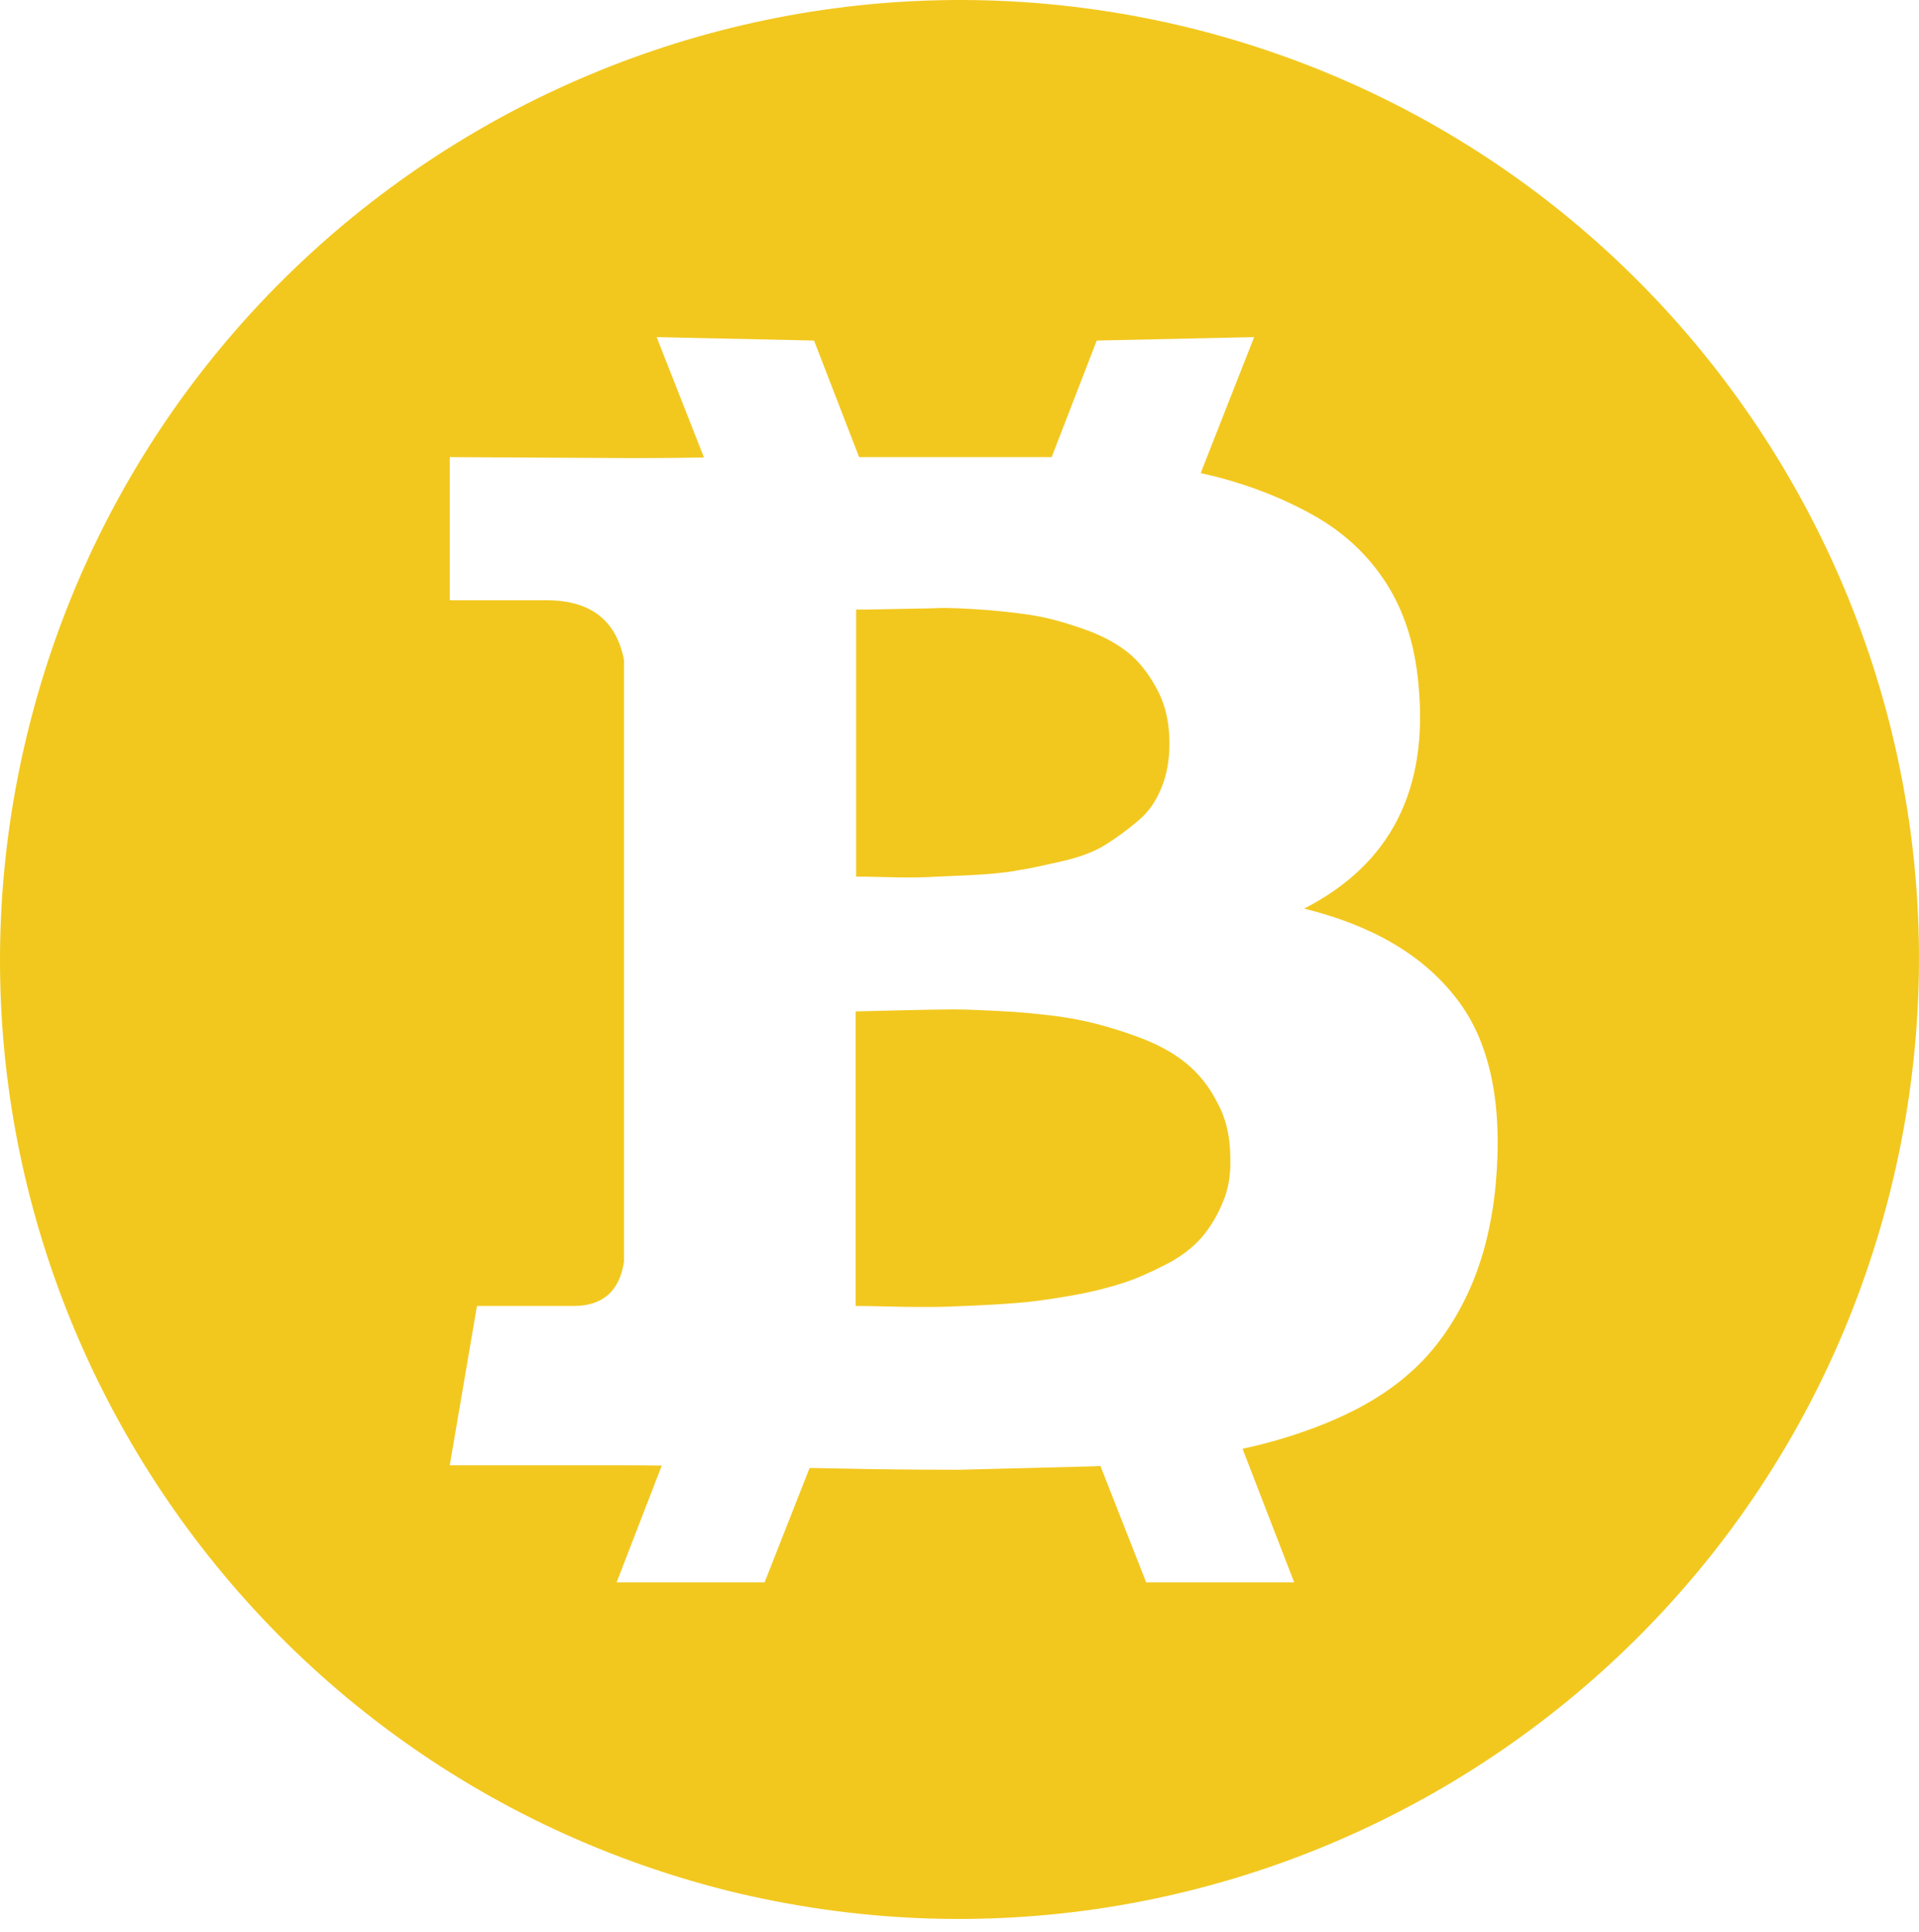 <svg width="148" height="149" viewBox="0 0 148 149" fill="none" xmlns="http://www.w3.org/2000/svg">
    <path fill-rule="evenodd" clip-rule="evenodd" d="M56.066 145.808C95.737 155.636 135.856 131.514 145.774 91.906C155.692 52.224 131.531 12.095 91.934 2.193C52.263 -7.634 12.144 16.488 2.226 56.095C-7.692 95.703 16.469 135.832 56.066 145.808ZM47.555 122.04H58.969L62.438 113.218L65.798 113.279C67.668 113.317 70.417 113.355 74.005 113.355L84.351 113.09C84.524 113.081 84.697 113.071 84.868 113.062L88.397 122.04H99.812L95.828 111.737C98.069 111.256 100.218 110.601 102.293 109.752C104.889 108.69 107.065 107.4 108.821 105.807C110.577 104.252 112.027 102.242 113.173 99.814C114.318 97.386 115.043 94.58 115.349 91.394C115.921 85.173 114.929 80.356 112.333 77.018C109.737 73.642 105.805 71.366 100.575 70.076C107.256 66.663 110.195 60.897 109.393 52.742C109.126 49.784 108.324 47.204 106.95 45.042C105.576 42.88 103.743 41.136 101.415 39.808C99.086 38.48 96.567 37.494 93.818 36.773C93.421 36.675 93.015 36.579 92.601 36.487L96.724 26L84.584 26.265L81.108 35.256H66.258L62.782 26.265L50.643 26L54.292 35.282C52.906 35.31 51.117 35.332 48.925 35.332L34.686 35.256V46.294H42.13C45.527 46.294 47.512 47.811 48.123 50.884V97.311C47.78 99.587 46.482 100.724 44.229 100.724H36.785L34.686 113.014H48.123C48.82 113.014 49.806 113.014 51.037 113.036L47.555 122.04ZM94.276 92.797C93.856 93.821 93.284 94.731 92.635 95.49C91.948 96.249 91.07 96.931 89.963 97.5C88.855 98.069 87.787 98.562 86.756 98.904C85.725 99.245 84.465 99.587 83.015 99.852C81.564 100.118 80.266 100.307 79.197 100.421C78.09 100.535 76.792 100.611 75.265 100.686C73.738 100.762 72.555 100.8 71.715 100.8C70.875 100.8 69.768 100.8 68.47 100.762C67.172 100.724 66.333 100.724 65.989 100.724H65.989V78.004C66.157 78.004 66.501 77.995 67.019 77.981L67.02 77.981C67.557 77.967 68.282 77.947 69.195 77.928C69.511 77.921 69.816 77.915 70.112 77.908C71.463 77.878 72.608 77.852 73.547 77.852C74.654 77.852 76.22 77.928 78.205 78.042C80.19 78.194 81.831 78.383 83.167 78.649C84.504 78.914 85.992 79.332 87.558 79.9C89.161 80.469 90.421 81.152 91.413 81.949C92.406 82.745 93.246 83.769 93.894 85.059C94.582 86.311 94.887 87.752 94.887 89.345C94.925 90.635 94.734 91.773 94.276 92.797ZM66.027 47.015C66.332 47.015 67.21 47.015 68.699 46.977C69.352 46.96 69.958 46.95 70.514 46.942H70.514L70.515 46.942C71.195 46.931 71.801 46.922 72.326 46.901C73.28 46.863 74.578 46.939 76.22 47.053C77.861 47.204 79.235 47.356 80.343 47.584C81.45 47.811 82.709 48.191 84.045 48.684C85.382 49.215 86.45 49.822 87.29 50.58C88.092 51.301 88.779 52.249 89.352 53.387C89.924 54.525 90.192 55.852 90.192 57.332C90.192 58.584 90.001 59.721 89.581 60.746C89.161 61.77 88.588 62.642 87.748 63.325C86.947 64.008 86.107 64.615 85.267 65.145C84.427 65.677 83.32 66.094 82.022 66.397L81.765 66.456C80.538 66.735 79.477 66.976 78.548 67.118C77.556 67.308 76.334 67.421 74.845 67.497C73.951 67.543 73.194 67.575 72.566 67.601L72.565 67.601C72.149 67.619 71.79 67.634 71.486 67.649C70.722 67.687 69.692 67.687 68.356 67.649C67.02 67.611 66.256 67.611 66.027 67.611V47.015Z" fill="#F2C81F"/>
</svg>